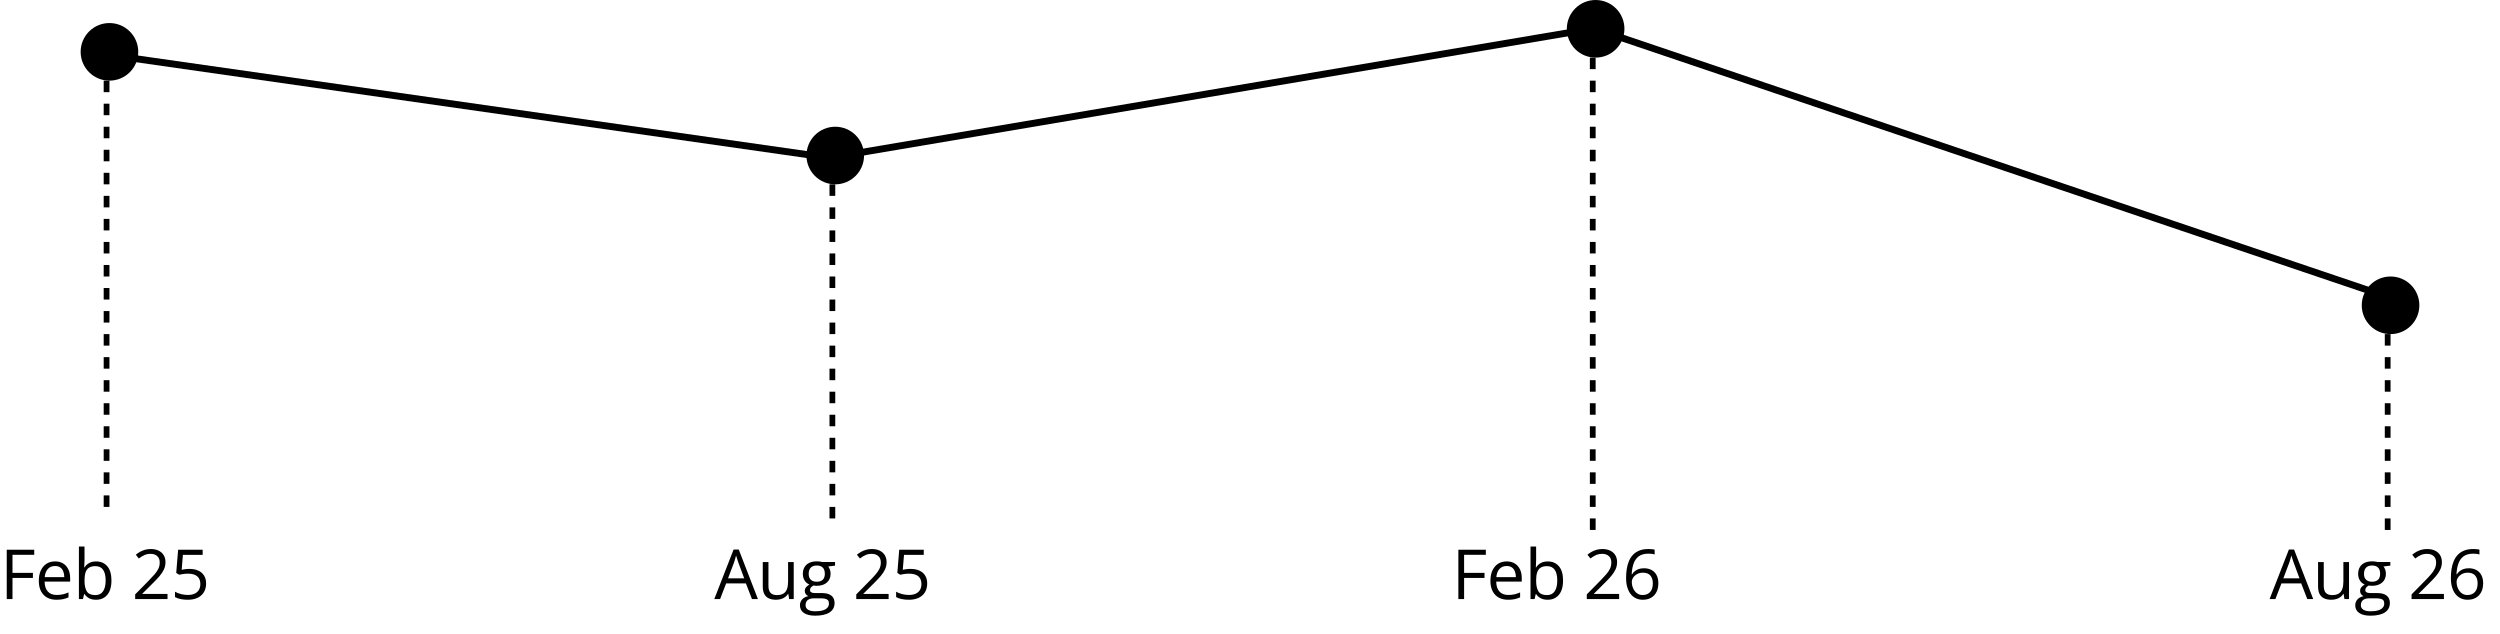 <svg width="217" height="55" viewBox="0 0 217 55" fill="none" xmlns="http://www.w3.org/2000/svg">
<path d="M1.084 52H0.586V47.717H2.971V48.156H1.084V49.727H2.856V50.163H1.084V52ZM4.783 48.73C5.056 48.73 5.29 48.791 5.486 48.912C5.681 49.033 5.83 49.203 5.934 49.422C6.038 49.639 6.089 49.893 6.089 50.184V50.485H3.872C3.877 50.862 3.971 51.149 4.153 51.347C4.334 51.544 4.59 51.643 4.92 51.643C5.123 51.643 5.303 51.624 5.459 51.587C5.616 51.55 5.778 51.495 5.946 51.423V51.851C5.784 51.923 5.622 51.976 5.462 52.009C5.304 52.042 5.117 52.059 4.9 52.059C4.591 52.059 4.322 51.996 4.091 51.871C3.863 51.744 3.685 51.559 3.558 51.315C3.431 51.07 3.368 50.772 3.368 50.418C3.368 50.072 3.425 49.773 3.54 49.522C3.658 49.268 3.822 49.072 4.033 48.935C4.246 48.799 4.496 48.73 4.783 48.73ZM4.777 49.129C4.517 49.129 4.31 49.214 4.156 49.384C4.001 49.554 3.91 49.791 3.88 50.096H5.58C5.578 49.904 5.547 49.736 5.489 49.592C5.432 49.445 5.345 49.332 5.228 49.252C5.111 49.17 4.96 49.129 4.777 49.129ZM7.336 47.441V48.581C7.336 48.712 7.332 48.839 7.324 48.962C7.318 49.085 7.313 49.181 7.309 49.249H7.336C7.424 49.105 7.551 48.982 7.717 48.883C7.883 48.783 8.095 48.733 8.352 48.733C8.755 48.733 9.075 48.873 9.313 49.152C9.554 49.43 9.674 49.843 9.674 50.392C9.674 50.753 9.619 51.058 9.51 51.306C9.4 51.554 9.246 51.741 9.047 51.868C8.847 51.995 8.612 52.059 8.341 52.059C8.087 52.059 7.878 52.012 7.714 51.918C7.552 51.822 7.427 51.706 7.339 51.569H7.301L7.201 52H6.849V47.441H7.336ZM8.273 49.141C8.041 49.141 7.856 49.187 7.72 49.278C7.583 49.368 7.484 49.505 7.424 49.688C7.365 49.87 7.336 50.101 7.336 50.38V50.406C7.336 50.81 7.403 51.12 7.538 51.335C7.673 51.548 7.918 51.654 8.273 51.654C8.572 51.654 8.796 51.545 8.944 51.326C9.095 51.107 9.17 50.795 9.17 50.389C9.17 49.975 9.096 49.663 8.947 49.454C8.801 49.245 8.576 49.141 8.273 49.141ZM14.54 52H11.733V51.593L12.879 50.43C13.091 50.215 13.27 50.023 13.415 49.855C13.561 49.688 13.672 49.523 13.749 49.36C13.825 49.196 13.863 49.017 13.863 48.821C13.863 48.579 13.791 48.395 13.646 48.268C13.504 48.139 13.315 48.074 13.081 48.074C12.876 48.074 12.694 48.109 12.536 48.18C12.378 48.25 12.216 48.35 12.05 48.478L11.789 48.15C11.902 48.055 12.025 47.97 12.158 47.895C12.293 47.821 12.436 47.763 12.588 47.72C12.743 47.677 12.907 47.655 13.081 47.655C13.344 47.655 13.572 47.701 13.763 47.793C13.955 47.885 14.102 48.016 14.206 48.185C14.311 48.355 14.364 48.558 14.364 48.792C14.364 49.019 14.319 49.23 14.229 49.425C14.139 49.618 14.013 49.81 13.851 50.002C13.689 50.191 13.5 50.393 13.283 50.605L12.351 51.534V51.555H14.54V52ZM16.454 49.381C16.745 49.381 16.998 49.431 17.213 49.53C17.428 49.628 17.594 49.77 17.711 49.958C17.83 50.145 17.89 50.373 17.89 50.641C17.89 50.934 17.826 51.187 17.699 51.399C17.572 51.61 17.39 51.773 17.151 51.889C16.913 52.002 16.628 52.059 16.296 52.059C16.073 52.059 15.866 52.039 15.675 52C15.483 51.961 15.322 51.902 15.191 51.824V51.361C15.334 51.447 15.507 51.516 15.71 51.566C15.913 51.617 16.11 51.643 16.302 51.643C16.519 51.643 16.708 51.608 16.87 51.54C17.034 51.47 17.161 51.364 17.251 51.224C17.343 51.081 17.389 50.902 17.389 50.688C17.389 50.402 17.301 50.183 17.125 50.028C16.951 49.872 16.676 49.794 16.299 49.794C16.178 49.794 16.045 49.804 15.9 49.823C15.756 49.843 15.637 49.864 15.543 49.888L15.297 49.727L15.461 47.717H17.591V48.162H15.877L15.769 49.454C15.843 49.438 15.939 49.423 16.056 49.407C16.173 49.39 16.306 49.381 16.454 49.381Z" fill="black"/>
<path d="M65.272 52L64.745 50.641H63.028L62.504 52H62L63.676 47.699H64.124L65.788 52H65.272ZM64.596 50.198L64.095 48.848C64.083 48.812 64.064 48.755 64.036 48.675C64.011 48.595 63.984 48.512 63.957 48.426C63.93 48.34 63.907 48.27 63.89 48.218C63.87 48.298 63.849 48.378 63.825 48.458C63.804 48.536 63.782 48.609 63.761 48.678C63.739 48.744 63.721 48.801 63.705 48.848L63.195 50.198H64.596ZM68.895 48.789V52H68.496L68.426 51.549H68.4C68.333 51.66 68.248 51.754 68.142 51.83C68.037 51.906 67.917 51.963 67.785 52C67.654 52.039 67.514 52.059 67.366 52.059C67.112 52.059 66.899 52.018 66.727 51.935C66.555 51.853 66.425 51.727 66.337 51.555C66.251 51.383 66.208 51.162 66.208 50.893V48.789H66.701V50.857C66.701 51.125 66.761 51.325 66.882 51.458C67.003 51.589 67.188 51.654 67.436 51.654C67.674 51.654 67.864 51.609 68.004 51.52C68.147 51.43 68.249 51.298 68.312 51.124C68.374 50.948 68.406 50.733 68.406 50.48V48.789H68.895ZM70.754 53.441C70.332 53.441 70.007 53.362 69.778 53.204C69.55 53.048 69.435 52.828 69.435 52.545C69.435 52.344 69.499 52.172 69.626 52.029C69.755 51.887 69.933 51.792 70.159 51.745C70.075 51.706 70.003 51.648 69.942 51.569C69.884 51.491 69.854 51.401 69.854 51.3C69.854 51.183 69.887 51.08 69.951 50.992C70.017 50.902 70.118 50.816 70.253 50.734C70.085 50.666 69.948 50.551 69.843 50.389C69.739 50.225 69.687 50.034 69.687 49.817C69.687 49.587 69.735 49.391 69.831 49.228C69.927 49.065 70.065 48.94 70.247 48.853C70.428 48.768 70.648 48.725 70.906 48.725C70.963 48.725 71.019 48.727 71.076 48.733C71.135 48.737 71.19 48.744 71.243 48.754C71.296 48.762 71.342 48.772 71.381 48.783H72.482V49.097L71.891 49.17C71.949 49.246 71.998 49.338 72.037 49.445C72.076 49.553 72.096 49.672 72.096 49.803C72.096 50.123 71.987 50.378 71.77 50.567C71.553 50.755 71.256 50.849 70.877 50.849C70.787 50.849 70.695 50.841 70.601 50.825C70.506 50.878 70.433 50.937 70.382 51.001C70.333 51.065 70.308 51.14 70.308 51.224C70.308 51.286 70.327 51.336 70.364 51.373C70.403 51.41 70.459 51.438 70.531 51.455C70.603 51.471 70.69 51.478 70.792 51.478H71.357C71.707 51.478 71.974 51.552 72.16 51.698C72.347 51.845 72.441 52.059 72.441 52.34C72.441 52.695 72.297 52.968 72.008 53.157C71.719 53.347 71.301 53.441 70.754 53.441ZM70.768 53.06C71.034 53.06 71.254 53.033 71.428 52.978C71.603 52.926 71.734 52.849 71.82 52.747C71.908 52.648 71.952 52.528 71.952 52.39C71.952 52.261 71.923 52.163 71.864 52.097C71.805 52.032 71.72 51.989 71.606 51.968C71.493 51.944 71.354 51.933 71.19 51.933H70.634C70.489 51.933 70.363 51.955 70.256 52C70.148 52.045 70.065 52.111 70.007 52.199C69.95 52.287 69.922 52.397 69.922 52.527C69.922 52.701 69.995 52.833 70.141 52.923C70.288 53.015 70.497 53.06 70.768 53.06ZM70.894 50.494C71.127 50.494 71.302 50.435 71.419 50.318C71.536 50.201 71.595 50.03 71.595 49.806C71.595 49.565 71.535 49.386 71.416 49.267C71.297 49.145 71.121 49.085 70.888 49.085C70.666 49.085 70.494 49.148 70.373 49.273C70.254 49.395 70.194 49.576 70.194 49.815C70.194 50.033 70.255 50.201 70.376 50.318C70.497 50.435 70.67 50.494 70.894 50.494ZM77.132 52H74.325V51.593L75.47 50.43C75.683 50.215 75.862 50.023 76.007 49.855C76.153 49.688 76.264 49.523 76.341 49.36C76.417 49.196 76.455 49.017 76.455 48.821C76.455 48.579 76.382 48.395 76.238 48.268C76.095 48.139 75.907 48.074 75.672 48.074C75.467 48.074 75.286 48.109 75.128 48.18C74.969 48.25 74.807 48.35 74.641 48.478L74.38 48.15C74.494 48.055 74.617 47.97 74.75 47.895C74.884 47.821 75.028 47.763 75.18 47.72C75.335 47.677 75.499 47.655 75.672 47.655C75.936 47.655 76.164 47.701 76.355 47.793C76.546 47.885 76.694 48.016 76.797 48.185C76.903 48.355 76.956 48.558 76.956 48.792C76.956 49.019 76.911 49.23 76.821 49.425C76.731 49.618 76.605 49.81 76.443 50.002C76.281 50.191 76.091 50.393 75.875 50.605L74.943 51.534V51.555H77.132V52ZM79.046 49.381C79.337 49.381 79.59 49.431 79.805 49.53C80.02 49.628 80.186 49.77 80.303 49.958C80.422 50.145 80.481 50.373 80.481 50.641C80.481 50.934 80.418 51.187 80.291 51.399C80.164 51.61 79.981 51.773 79.743 51.889C79.505 52.002 79.22 52.059 78.888 52.059C78.665 52.059 78.458 52.039 78.267 52C78.075 51.961 77.914 51.902 77.783 51.824V51.361C77.926 51.447 78.099 51.516 78.302 51.566C78.505 51.617 78.702 51.643 78.894 51.643C79.11 51.643 79.3 51.608 79.462 51.54C79.626 51.47 79.753 51.364 79.843 51.224C79.935 51.081 79.981 50.902 79.981 50.688C79.981 50.402 79.893 50.183 79.717 50.028C79.543 49.872 79.268 49.794 78.891 49.794C78.77 49.794 78.637 49.804 78.492 49.823C78.348 49.843 78.229 49.864 78.135 49.888L77.889 49.727L78.053 47.717H80.183V48.162H78.469L78.36 49.454C78.435 49.438 78.53 49.423 78.647 49.407C78.765 49.39 78.897 49.381 79.046 49.381Z" fill="black"/>
<path d="M200.272 52L199.745 50.641H198.028L197.504 52H197L198.676 47.699H199.124L200.788 52H200.272ZM199.596 50.198L199.095 48.848C199.083 48.812 199.063 48.755 199.036 48.675C199.011 48.595 198.984 48.512 198.957 48.426C198.93 48.34 198.907 48.27 198.89 48.218C198.87 48.298 198.849 48.378 198.825 48.458C198.804 48.536 198.782 48.609 198.761 48.678C198.739 48.744 198.721 48.801 198.705 48.848L198.195 50.198H199.596ZM203.895 48.789V52H203.497L203.426 51.549H203.4C203.333 51.66 203.247 51.754 203.142 51.83C203.037 51.906 202.917 51.963 202.785 52C202.654 52.039 202.514 52.059 202.366 52.059C202.112 52.059 201.899 52.018 201.727 51.935C201.555 51.853 201.425 51.727 201.337 51.555C201.251 51.383 201.208 51.162 201.208 50.893V48.789H201.701V50.857C201.701 51.125 201.761 51.325 201.882 51.458C202.003 51.589 202.188 51.654 202.436 51.654C202.674 51.654 202.864 51.609 203.004 51.52C203.147 51.43 203.249 51.298 203.312 51.124C203.374 50.948 203.406 50.733 203.406 50.48V48.789H203.895ZM205.754 53.441C205.332 53.441 205.007 53.362 204.778 53.204C204.55 53.048 204.435 52.828 204.435 52.545C204.435 52.344 204.499 52.172 204.626 52.029C204.755 51.887 204.932 51.792 205.159 51.745C205.075 51.706 205.003 51.648 204.942 51.569C204.884 51.491 204.854 51.401 204.854 51.3C204.854 51.183 204.887 51.08 204.951 50.992C205.017 50.902 205.118 50.816 205.253 50.734C205.085 50.666 204.948 50.551 204.843 50.389C204.739 50.225 204.687 50.034 204.687 49.817C204.687 49.587 204.735 49.391 204.831 49.228C204.927 49.065 205.065 48.94 205.247 48.853C205.429 48.768 205.648 48.725 205.906 48.725C205.963 48.725 206.019 48.727 206.076 48.733C206.135 48.737 206.19 48.744 206.243 48.754C206.296 48.762 206.342 48.772 206.381 48.783H207.482V49.097L206.89 49.17C206.949 49.246 206.998 49.338 207.037 49.445C207.076 49.553 207.096 49.672 207.096 49.803C207.096 50.123 206.987 50.378 206.77 50.567C206.554 50.755 206.256 50.849 205.877 50.849C205.787 50.849 205.695 50.841 205.601 50.825C205.506 50.878 205.432 50.937 205.382 51.001C205.333 51.065 205.308 51.14 205.308 51.224C205.308 51.286 205.327 51.336 205.364 51.373C205.403 51.41 205.459 51.438 205.531 51.455C205.603 51.471 205.69 51.478 205.792 51.478H206.357C206.707 51.478 206.974 51.552 207.16 51.698C207.347 51.845 207.441 52.059 207.441 52.34C207.441 52.695 207.297 52.968 207.008 53.157C206.719 53.347 206.301 53.441 205.754 53.441ZM205.768 53.06C206.034 53.06 206.254 53.033 206.428 52.978C206.603 52.926 206.734 52.849 206.82 52.747C206.908 52.648 206.952 52.528 206.952 52.39C206.952 52.261 206.923 52.163 206.864 52.097C206.806 52.032 206.72 51.989 206.606 51.968C206.493 51.944 206.354 51.933 206.19 51.933H205.634C205.489 51.933 205.363 51.955 205.256 52C205.148 52.045 205.065 52.111 205.007 52.199C204.95 52.287 204.922 52.397 204.922 52.527C204.922 52.701 204.995 52.833 205.141 52.923C205.288 53.015 205.497 53.06 205.768 53.06ZM205.894 50.494C206.127 50.494 206.302 50.435 206.419 50.318C206.536 50.201 206.595 50.03 206.595 49.806C206.595 49.565 206.535 49.386 206.416 49.267C206.297 49.145 206.121 49.085 205.889 49.085C205.666 49.085 205.494 49.148 205.373 49.273C205.254 49.395 205.194 49.576 205.194 49.815C205.194 50.033 205.255 50.201 205.376 50.318C205.497 50.435 205.67 50.494 205.894 50.494ZM212.132 52H209.325V51.593L210.47 50.43C210.683 50.215 210.862 50.023 211.007 49.855C211.153 49.688 211.264 49.523 211.34 49.36C211.417 49.196 211.455 49.017 211.455 48.821C211.455 48.579 211.382 48.395 211.238 48.268C211.095 48.139 210.907 48.074 210.673 48.074C210.467 48.074 210.286 48.109 210.128 48.18C209.969 48.25 209.807 48.35 209.641 48.478L209.381 48.15C209.494 48.055 209.617 47.97 209.75 47.895C209.884 47.821 210.028 47.763 210.18 47.72C210.335 47.677 210.499 47.655 210.673 47.655C210.936 47.655 211.164 47.701 211.355 47.793C211.547 47.885 211.694 48.016 211.798 48.185C211.903 48.355 211.956 48.558 211.956 48.792C211.956 49.019 211.911 49.23 211.821 49.425C211.731 49.618 211.605 49.81 211.443 50.002C211.281 50.191 211.091 50.393 210.875 50.605L209.943 51.534V51.555H212.132V52ZM212.736 50.169C212.736 49.911 212.754 49.659 212.789 49.413C212.826 49.167 212.888 48.938 212.974 48.727C213.06 48.515 213.177 48.328 213.325 48.168C213.474 48.008 213.658 47.883 213.879 47.793C214.102 47.701 214.368 47.655 214.679 47.655C214.767 47.655 214.861 47.66 214.963 47.67C215.065 47.678 215.149 47.691 215.215 47.711V48.13C215.143 48.105 215.06 48.086 214.966 48.074C214.874 48.062 214.781 48.057 214.688 48.057C214.324 48.057 214.038 48.136 213.829 48.294C213.622 48.452 213.473 48.667 213.381 48.938C213.289 49.208 213.236 49.512 213.223 49.85H213.255C213.316 49.752 213.393 49.664 213.486 49.586C213.58 49.506 213.693 49.442 213.826 49.395C213.961 49.349 214.117 49.325 214.295 49.325C214.545 49.325 214.763 49.376 214.948 49.477C215.136 49.579 215.28 49.727 215.382 49.92C215.485 50.113 215.537 50.348 215.537 50.623C215.537 50.918 215.483 51.173 215.373 51.388C215.264 51.602 215.108 51.769 214.904 51.886C214.703 52.001 214.463 52.059 214.184 52.059C213.975 52.059 213.782 52.019 213.607 51.938C213.431 51.858 213.277 51.739 213.147 51.581C213.018 51.423 212.917 51.227 212.845 50.992C212.773 50.756 212.736 50.481 212.736 50.169ZM214.178 51.648C214.443 51.648 214.656 51.563 214.816 51.394C214.977 51.224 215.057 50.967 215.057 50.623C215.057 50.342 214.985 50.119 214.843 49.955C214.7 49.791 214.485 49.709 214.198 49.709C214.003 49.709 213.833 49.75 213.689 49.832C213.544 49.912 213.432 50.014 213.352 50.137C213.272 50.26 213.232 50.385 213.232 50.512C213.232 50.641 213.25 50.772 213.287 50.904C213.326 51.037 213.385 51.16 213.463 51.273C213.541 51.387 213.64 51.477 213.759 51.546C213.878 51.614 214.018 51.648 214.178 51.648Z" fill="black"/>
<path d="M127.084 52H126.586V47.717H128.971V48.156H127.084V49.727H128.856V50.163H127.084V52ZM130.783 48.73C131.056 48.73 131.29 48.791 131.486 48.912C131.681 49.033 131.83 49.203 131.934 49.422C132.038 49.639 132.089 49.893 132.089 50.184V50.485H129.872C129.877 50.862 129.971 51.149 130.153 51.347C130.334 51.544 130.59 51.643 130.92 51.643C131.123 51.643 131.303 51.624 131.459 51.587C131.616 51.55 131.778 51.495 131.946 51.423V51.851C131.784 51.923 131.622 51.976 131.462 52.009C131.304 52.042 131.117 52.059 130.9 52.059C130.591 52.059 130.322 51.996 130.091 51.871C129.863 51.744 129.685 51.559 129.558 51.315C129.431 51.07 129.368 50.772 129.368 50.418C129.368 50.072 129.425 49.773 129.54 49.522C129.658 49.268 129.822 49.072 130.033 48.935C130.246 48.799 130.496 48.73 130.783 48.73ZM130.777 49.129C130.517 49.129 130.31 49.214 130.156 49.384C130.001 49.554 129.91 49.791 129.88 50.096H131.58C131.578 49.904 131.547 49.736 131.489 49.592C131.432 49.445 131.345 49.332 131.228 49.252C131.111 49.17 130.96 49.129 130.777 49.129ZM133.336 47.441V48.581C133.336 48.712 133.332 48.839 133.324 48.962C133.318 49.085 133.313 49.181 133.309 49.249H133.336C133.424 49.105 133.551 48.982 133.717 48.883C133.883 48.783 134.095 48.733 134.352 48.733C134.755 48.733 135.075 48.873 135.313 49.152C135.554 49.43 135.674 49.843 135.674 50.392C135.674 50.753 135.619 51.058 135.51 51.306C135.4 51.554 135.246 51.741 135.047 51.868C134.847 51.995 134.612 52.059 134.341 52.059C134.087 52.059 133.878 52.012 133.714 51.918C133.552 51.822 133.427 51.706 133.339 51.569H133.301L133.201 52H132.849V47.441H133.336ZM134.273 49.141C134.041 49.141 133.856 49.187 133.72 49.278C133.583 49.368 133.484 49.505 133.424 49.688C133.365 49.87 133.336 50.101 133.336 50.38V50.406C133.336 50.81 133.403 51.12 133.538 51.335C133.673 51.548 133.918 51.654 134.273 51.654C134.572 51.654 134.796 51.545 134.944 51.326C135.095 51.107 135.17 50.795 135.17 50.389C135.17 49.975 135.096 49.663 134.947 49.454C134.801 49.245 134.576 49.141 134.273 49.141ZM140.54 52H137.733V51.593L138.879 50.43C139.091 50.215 139.27 50.023 139.415 49.855C139.561 49.688 139.673 49.523 139.749 49.36C139.825 49.196 139.863 49.017 139.863 48.821C139.863 48.579 139.791 48.395 139.646 48.268C139.504 48.139 139.315 48.074 139.081 48.074C138.876 48.074 138.694 48.109 138.536 48.18C138.378 48.25 138.215 48.35 138.049 48.478L137.789 48.15C137.902 48.055 138.025 47.97 138.158 47.895C138.293 47.821 138.436 47.763 138.589 47.72C138.743 47.677 138.907 47.655 139.081 47.655C139.344 47.655 139.572 47.701 139.763 47.793C139.955 47.885 140.102 48.016 140.206 48.185C140.311 48.355 140.364 48.558 140.364 48.792C140.364 49.019 140.319 49.23 140.229 49.425C140.139 49.618 140.013 49.81 139.851 50.002C139.689 50.191 139.5 50.393 139.283 50.605L138.351 51.534V51.555H140.54V52ZM141.145 50.169C141.145 49.911 141.162 49.659 141.197 49.413C141.234 49.167 141.296 48.938 141.382 48.727C141.468 48.515 141.585 48.328 141.733 48.168C141.882 48.008 142.066 47.883 142.287 47.793C142.51 47.701 142.776 47.655 143.087 47.655C143.175 47.655 143.27 47.66 143.371 47.67C143.473 47.678 143.557 47.691 143.623 47.711V48.13C143.551 48.105 143.468 48.086 143.374 48.074C143.282 48.062 143.19 48.057 143.096 48.057C142.733 48.057 142.446 48.136 142.237 48.294C142.03 48.452 141.881 48.667 141.789 48.938C141.697 49.208 141.645 49.512 141.631 49.85H141.663C141.724 49.752 141.801 49.664 141.895 49.586C141.988 49.506 142.102 49.442 142.234 49.395C142.369 49.349 142.525 49.325 142.703 49.325C142.953 49.325 143.171 49.376 143.357 49.477C143.544 49.579 143.689 49.727 143.79 49.92C143.894 50.113 143.945 50.348 143.945 50.623C143.945 50.918 143.891 51.173 143.781 51.388C143.672 51.602 143.516 51.769 143.313 51.886C143.111 52.001 142.871 52.059 142.592 52.059C142.383 52.059 142.191 52.019 142.015 51.938C141.839 51.858 141.686 51.739 141.555 51.581C141.426 51.423 141.325 51.227 141.253 50.992C141.181 50.756 141.145 50.481 141.145 50.169ZM142.586 51.648C142.852 51.648 143.065 51.563 143.225 51.394C143.385 51.224 143.465 50.967 143.465 50.623C143.465 50.342 143.394 50.119 143.251 49.955C143.108 49.791 142.894 49.709 142.607 49.709C142.411 49.709 142.241 49.75 142.097 49.832C141.952 49.912 141.84 50.014 141.76 50.137C141.68 50.26 141.64 50.385 141.64 50.512C141.64 50.641 141.658 50.772 141.695 50.904C141.734 51.037 141.793 51.16 141.871 51.273C141.949 51.387 142.048 51.477 142.167 51.546C142.286 51.614 142.426 51.648 142.586 51.648Z" fill="black"/>
<circle cx="9.5" cy="4.5" r="2.5" fill="black"/>
<circle cx="138.5" cy="2.5" r="2.5" fill="black"/>
<circle cx="207.5" cy="26.5" r="2.5" fill="black"/>
<line x1="9.042" y1="4.703" x2="72.042" y2="13.703" stroke="black" stroke-width="0.6"/>
<line x1="71.95" y1="13.704" x2="136.95" y2="2.704" stroke="black" stroke-width="0.6"/>
<line x1="139.096" y1="2.716" x2="207.096" y2="25.716" stroke="black" stroke-width="0.6"/>
<line x1="9.25" y1="5" x2="9.25" y2="45" stroke="black" stroke-width="0.5" stroke-dasharray="1 1"/>
<line x1="72.25" y1="14" x2="72.25" y2="46" stroke="black" stroke-width="0.5" stroke-dasharray="1 1"/>
<line x1="138.25" y1="3" x2="138.25" y2="46" stroke="black" stroke-width="0.5" stroke-dasharray="1 1"/>
<line x1="207.25" y1="27" x2="207.25" y2="46" stroke="black" stroke-width="0.5" stroke-dasharray="1 1"/>
<circle cx="72.5" cy="13.5" r="2.5" fill="black"/>
</svg>
